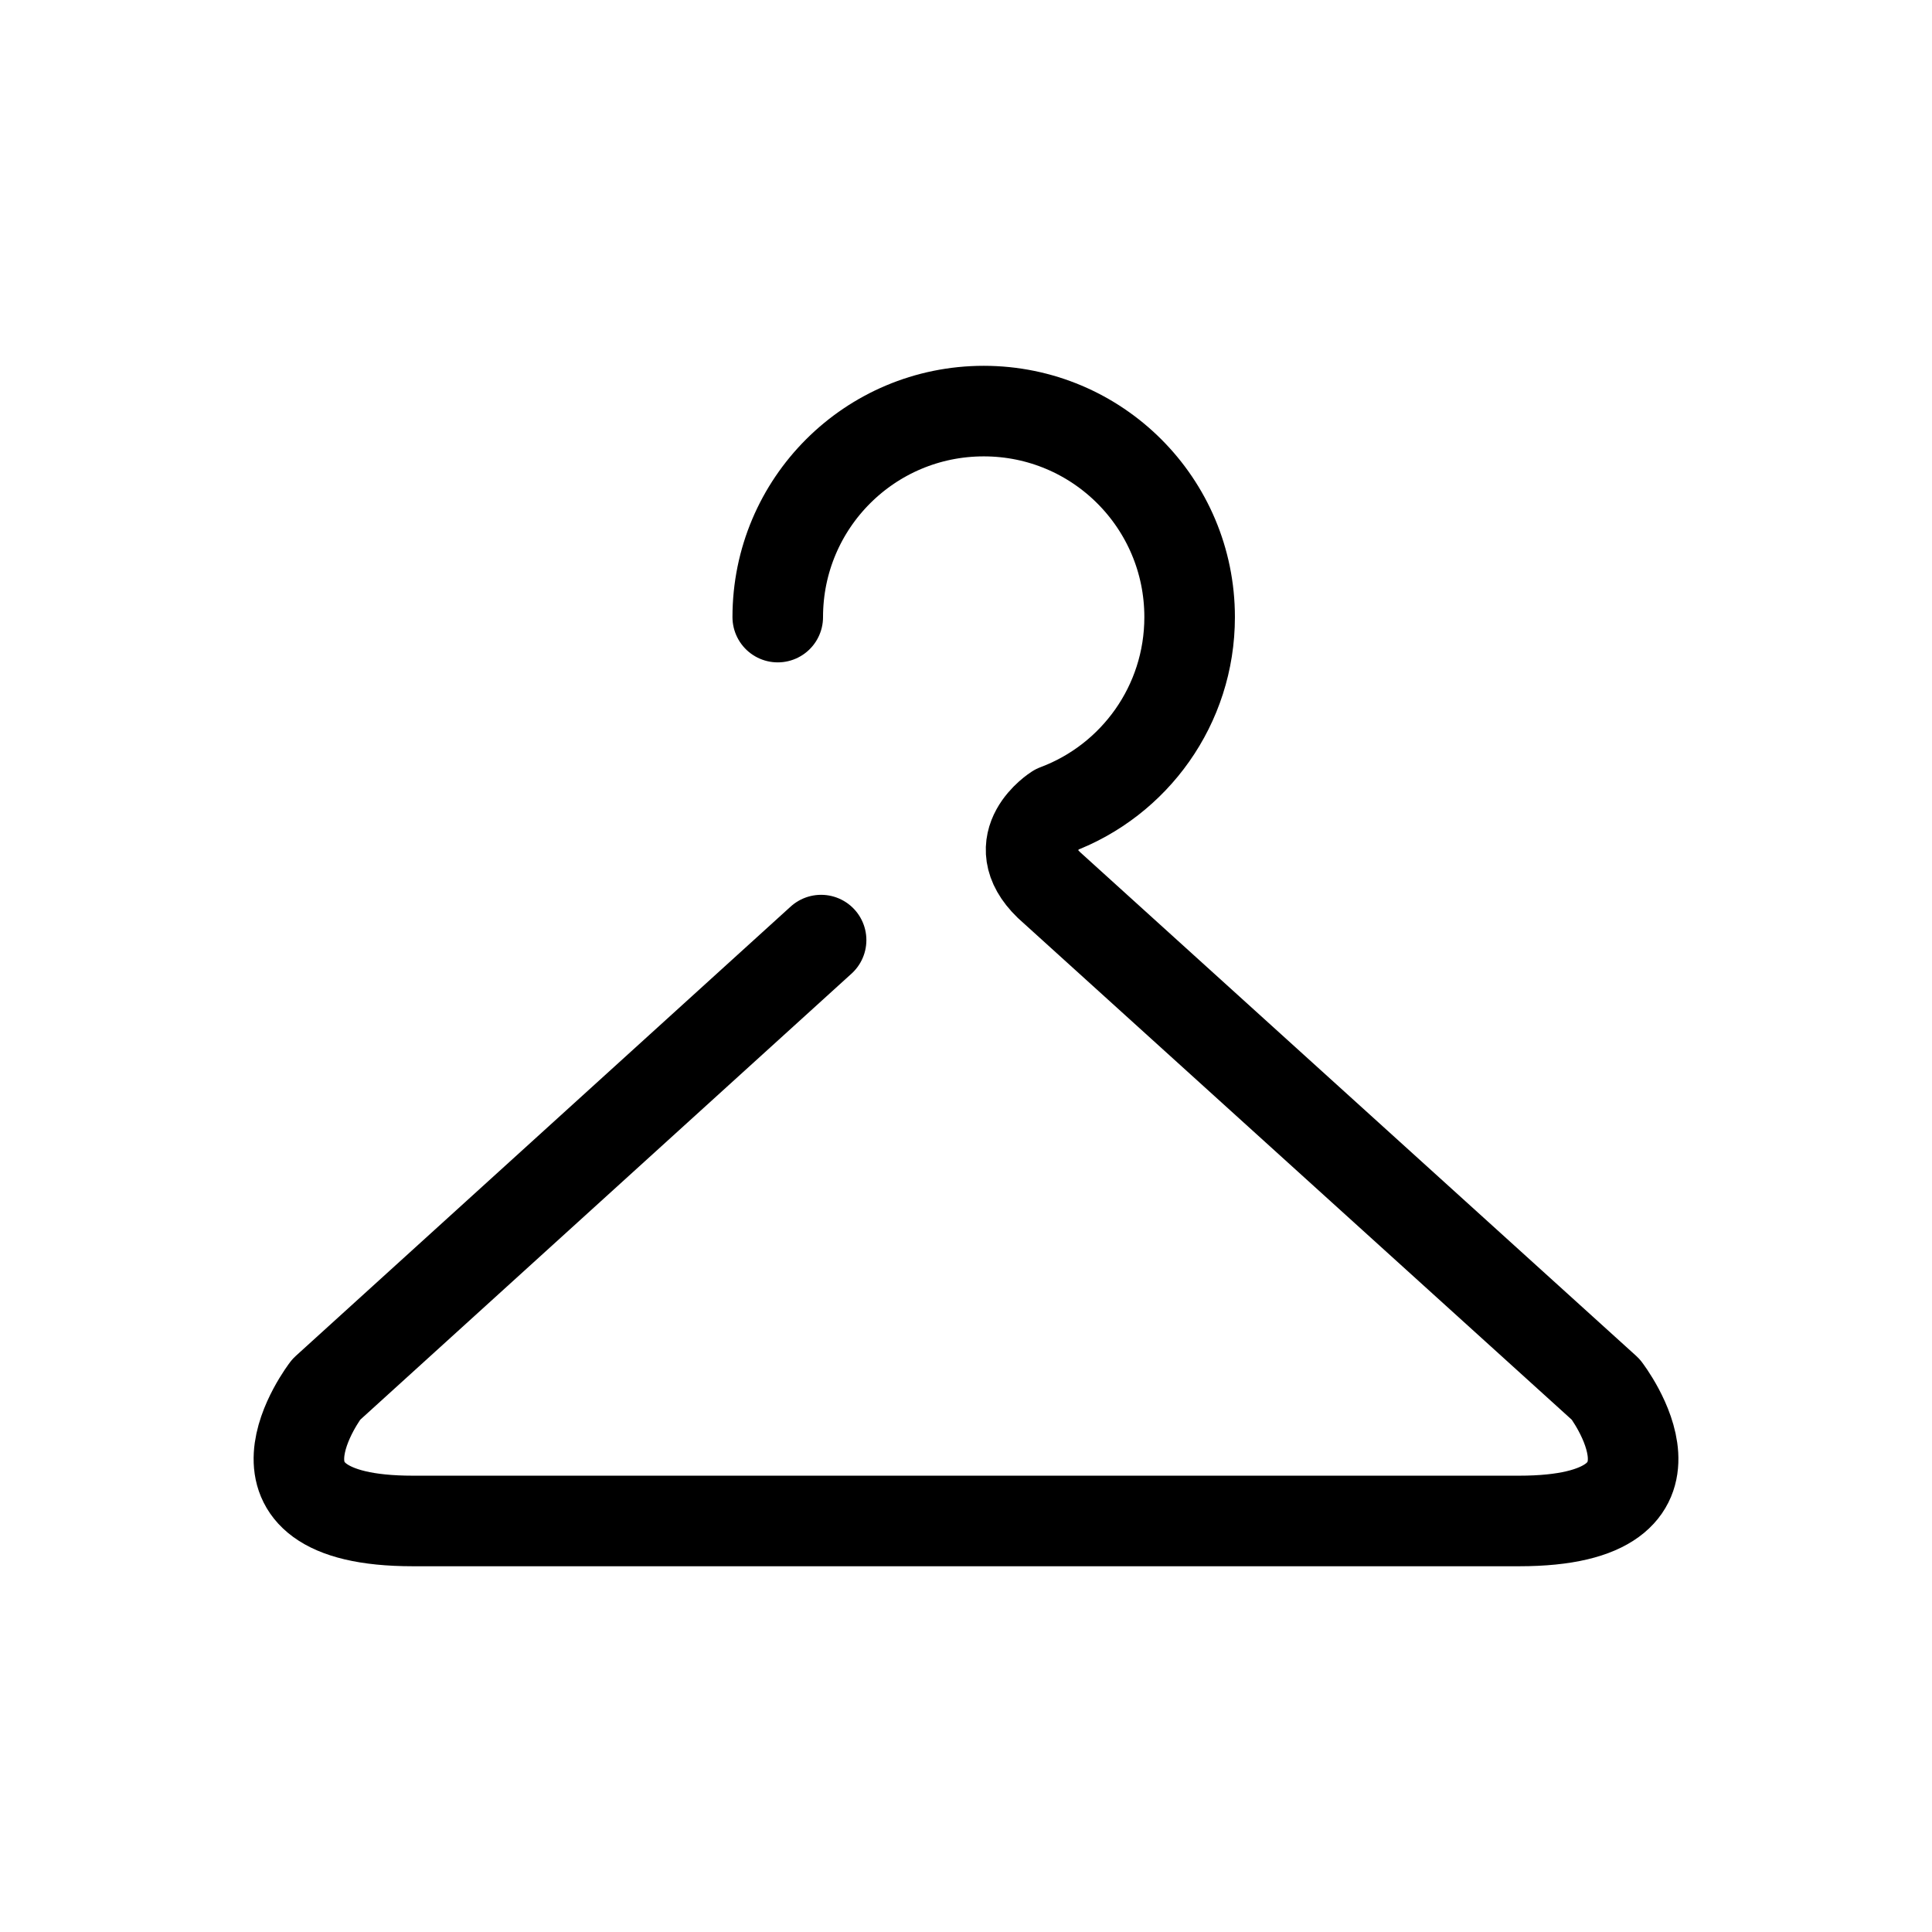 <?xml version="1.0" encoding="utf-8"?>
<!-- Generator: Adobe Illustrator 15.0.0, SVG Export Plug-In . SVG Version: 6.00 Build 0)  -->
<!DOCTYPE svg PUBLIC "-//W3C//DTD SVG 1.1//EN" "http://www.w3.org/Graphics/SVG/1.1/DTD/svg11.dtd">
<svg version="1.1" id="Layer_1" xmlns="http://www.w3.org/2000/svg" xmlns:xlink="http://www.w3.org/1999/xlink" x="0px" y="0px"
	 width="32px" height="32px" viewBox="0 0 32 32" enable-background="new 0 0 32 32" xml:space="preserve">
<path fill="none" stroke="#000000" stroke-width="1.5" stroke-linecap="round" stroke-linejoin="round" stroke-miterlimit="10" d="
	M12.882,10.221c0-1.886,1.526-3.412,3.412-3.412c1.884,0,3.41,1.526,3.41,3.412c0,1.459-0.915,2.704-2.206,3.188
	c0,0-0.857,0.54-0.123,1.251l9.221,8.353c0,0,1.683,2.179-1.434,2.179H6.838c-3.116,0-1.434-2.179-1.434-2.179l8.196-7.442"/>
</svg>
